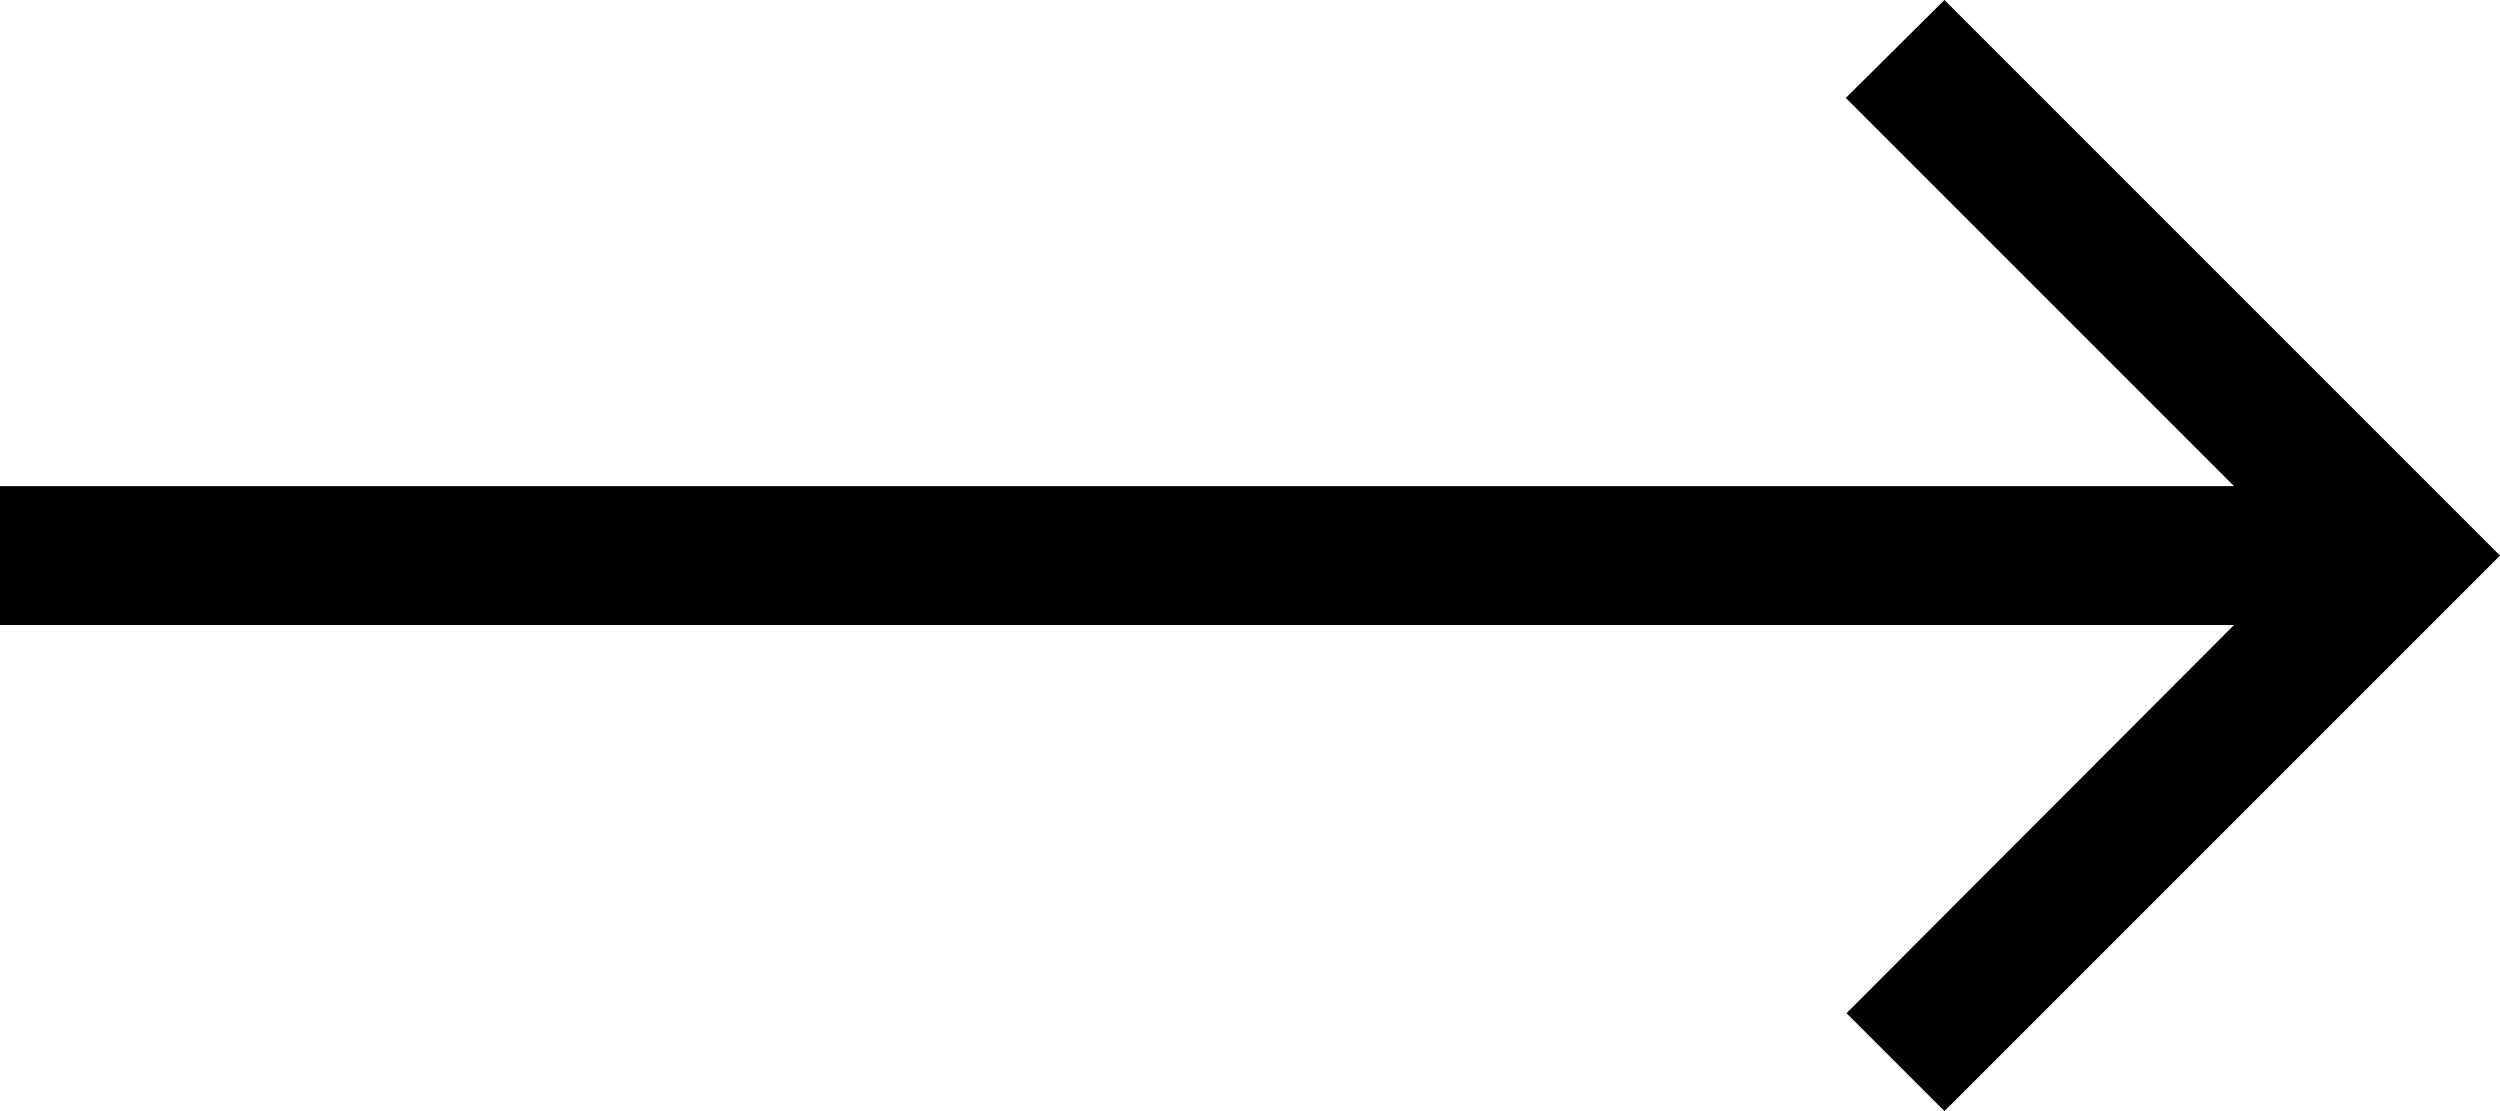 <svg xmlns="http://www.w3.org/2000/svg" width="36" height="16" viewBox="0 0 36 16">
  <path id="ic_arrow_back_24px" d="M-16,11H16.17L10.58,5.41,12,4l8,8-8,8-1.41-1.41L16.17,13H-16Z" transform="translate(16 -4)"/>
</svg>
